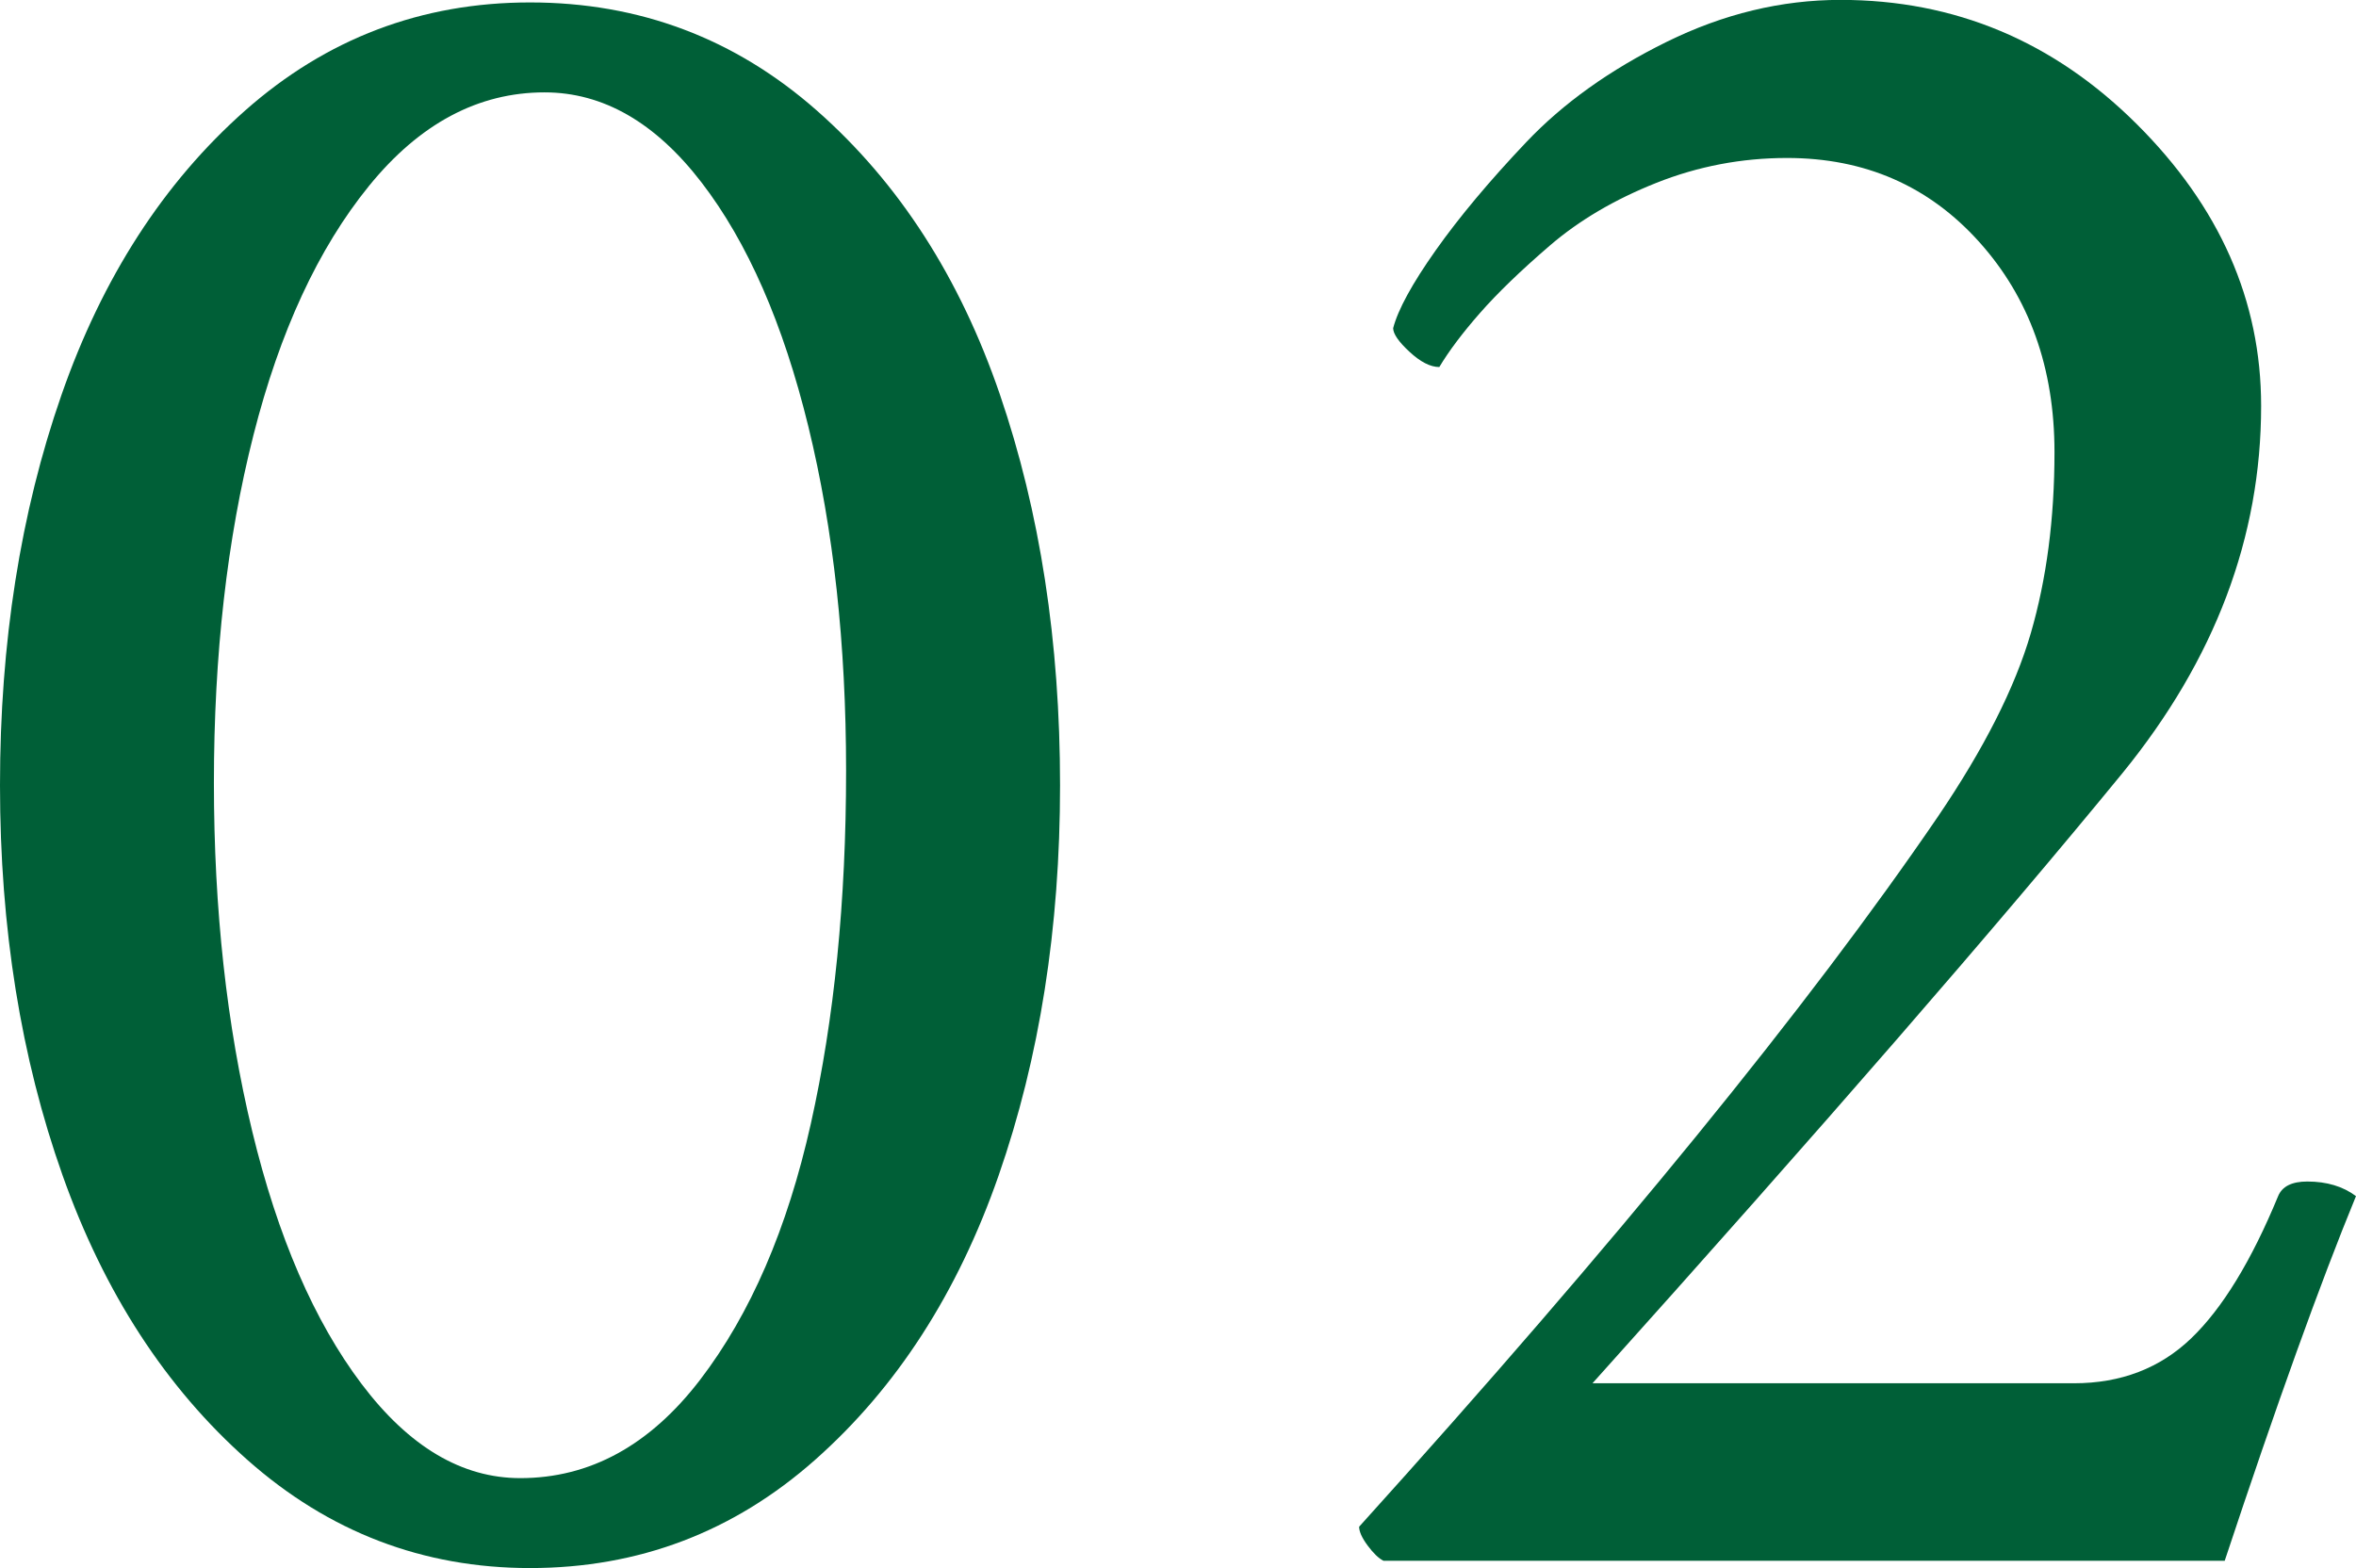 <?xml version="1.0" encoding="UTF-8"?><svg id="b" xmlns="http://www.w3.org/2000/svg" width="45.422" height="30.234" viewBox="0 0 45.422 30.234"><defs><style>.d{fill:#005f37;}</style></defs><g id="c"><path class="d" d="M10.219.047c2.109,0,3.953.695,5.531,2.086,1.578,1.391,2.754,3.215,3.527,5.473s1.16,4.77,1.16,7.535c0,2.75-.395,5.258-1.184,7.523s-1.969,4.094-3.539,5.484-3.402,2.086-5.496,2.086c-2.062,0-3.879-.695-5.449-2.086s-2.758-3.219-3.562-5.484-1.207-4.773-1.207-7.523.395-5.258,1.184-7.523,1.969-4.094,3.539-5.484S8.125.047,10.219.047ZM10.5,1.781c-1.281,0-2.41.602-3.387,1.805s-1.719,2.805-2.227,4.805-.762,4.234-.762,6.703c0,2.438.246,4.676.738,6.715s1.195,3.664,2.109,4.875,1.934,1.816,3.059,1.816c1.344,0,2.5-.633,3.469-1.898.969-1.266,1.68-2.91,2.133-4.934s.68-4.293.68-6.809c0-2.438-.242-4.648-.727-6.633s-1.172-3.555-2.062-4.711-1.898-1.734-3.023-1.734Z"/><path class="d" d="M45.422,23.062c-.688,1.672-1.531,4.016-2.531,7.031h-16.219c-.094-.047-.195-.145-.305-.293s-.164-.27-.164-.363c4.953-5.484,8.672-10.047,11.156-13.688.891-1.312,1.488-2.492,1.793-3.539s.457-2.211.457-3.492c0-1.625-.484-2.977-1.453-4.055-.969-1.078-2.203-1.617-3.703-1.617-.875,0-1.715.16-2.52.48s-1.488.723-2.051,1.207-1.012.918-1.348,1.301-.598.73-.785,1.043c-.172,0-.363-.098-.574-.293s-.316-.348-.316-.457c.094-.359.367-.859.82-1.5s1.035-1.336,1.746-2.086,1.613-1.395,2.707-1.934,2.211-.809,3.352-.809c2.203,0,4.105.797,5.707,2.391s2.402,3.406,2.402,5.438c0,2.531-.891,4.891-2.672,7.078-2.406,2.938-5.812,6.859-10.219,11.766h9.281c.906,0,1.66-.289,2.262-.867s1.16-1.492,1.676-2.742c.078-.188.266-.281.562-.281.375,0,.688.094.938.281Z"/></g></svg>